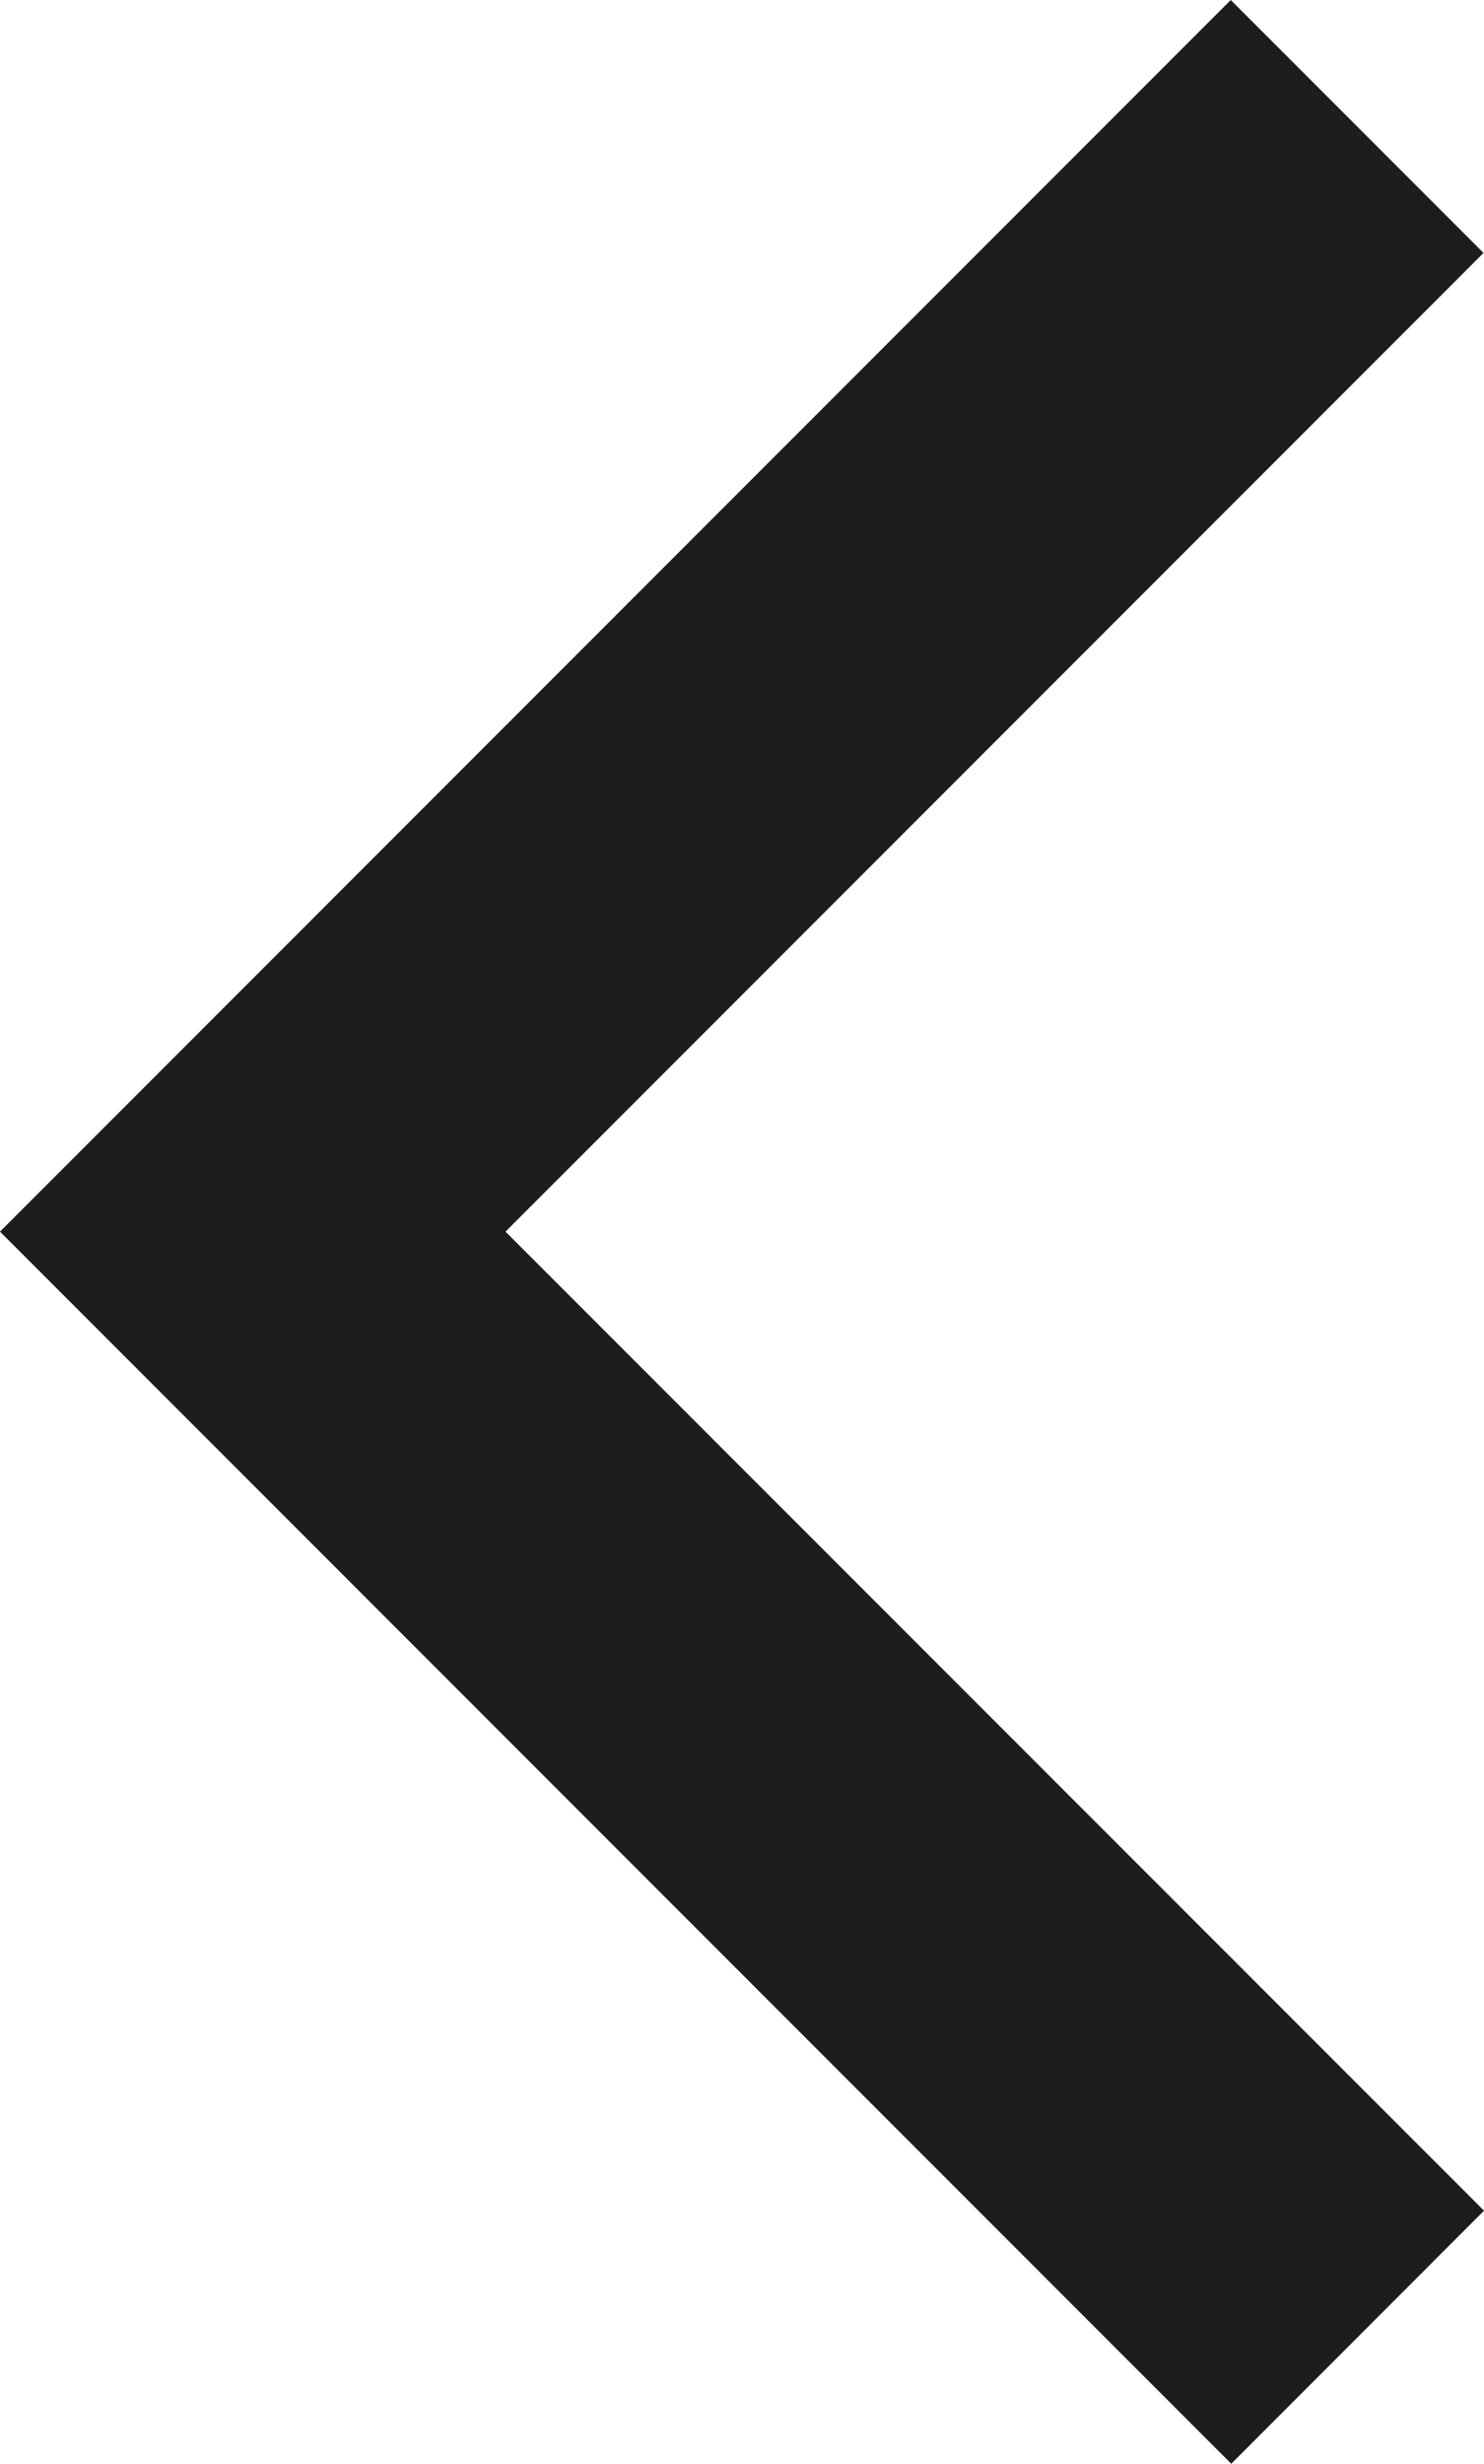 <svg xmlns="http://www.w3.org/2000/svg" width="12.453" height="20.66" viewBox="0 0 12.453 20.66"><defs><style>.a{fill:#1d1d1b;}</style></defs><title>back</title><path class="a" d="M10.332,20.66,0,10.328,10.328,0l2.121,2.121-8.207,8.207,8.211,8.21Z"/></svg>